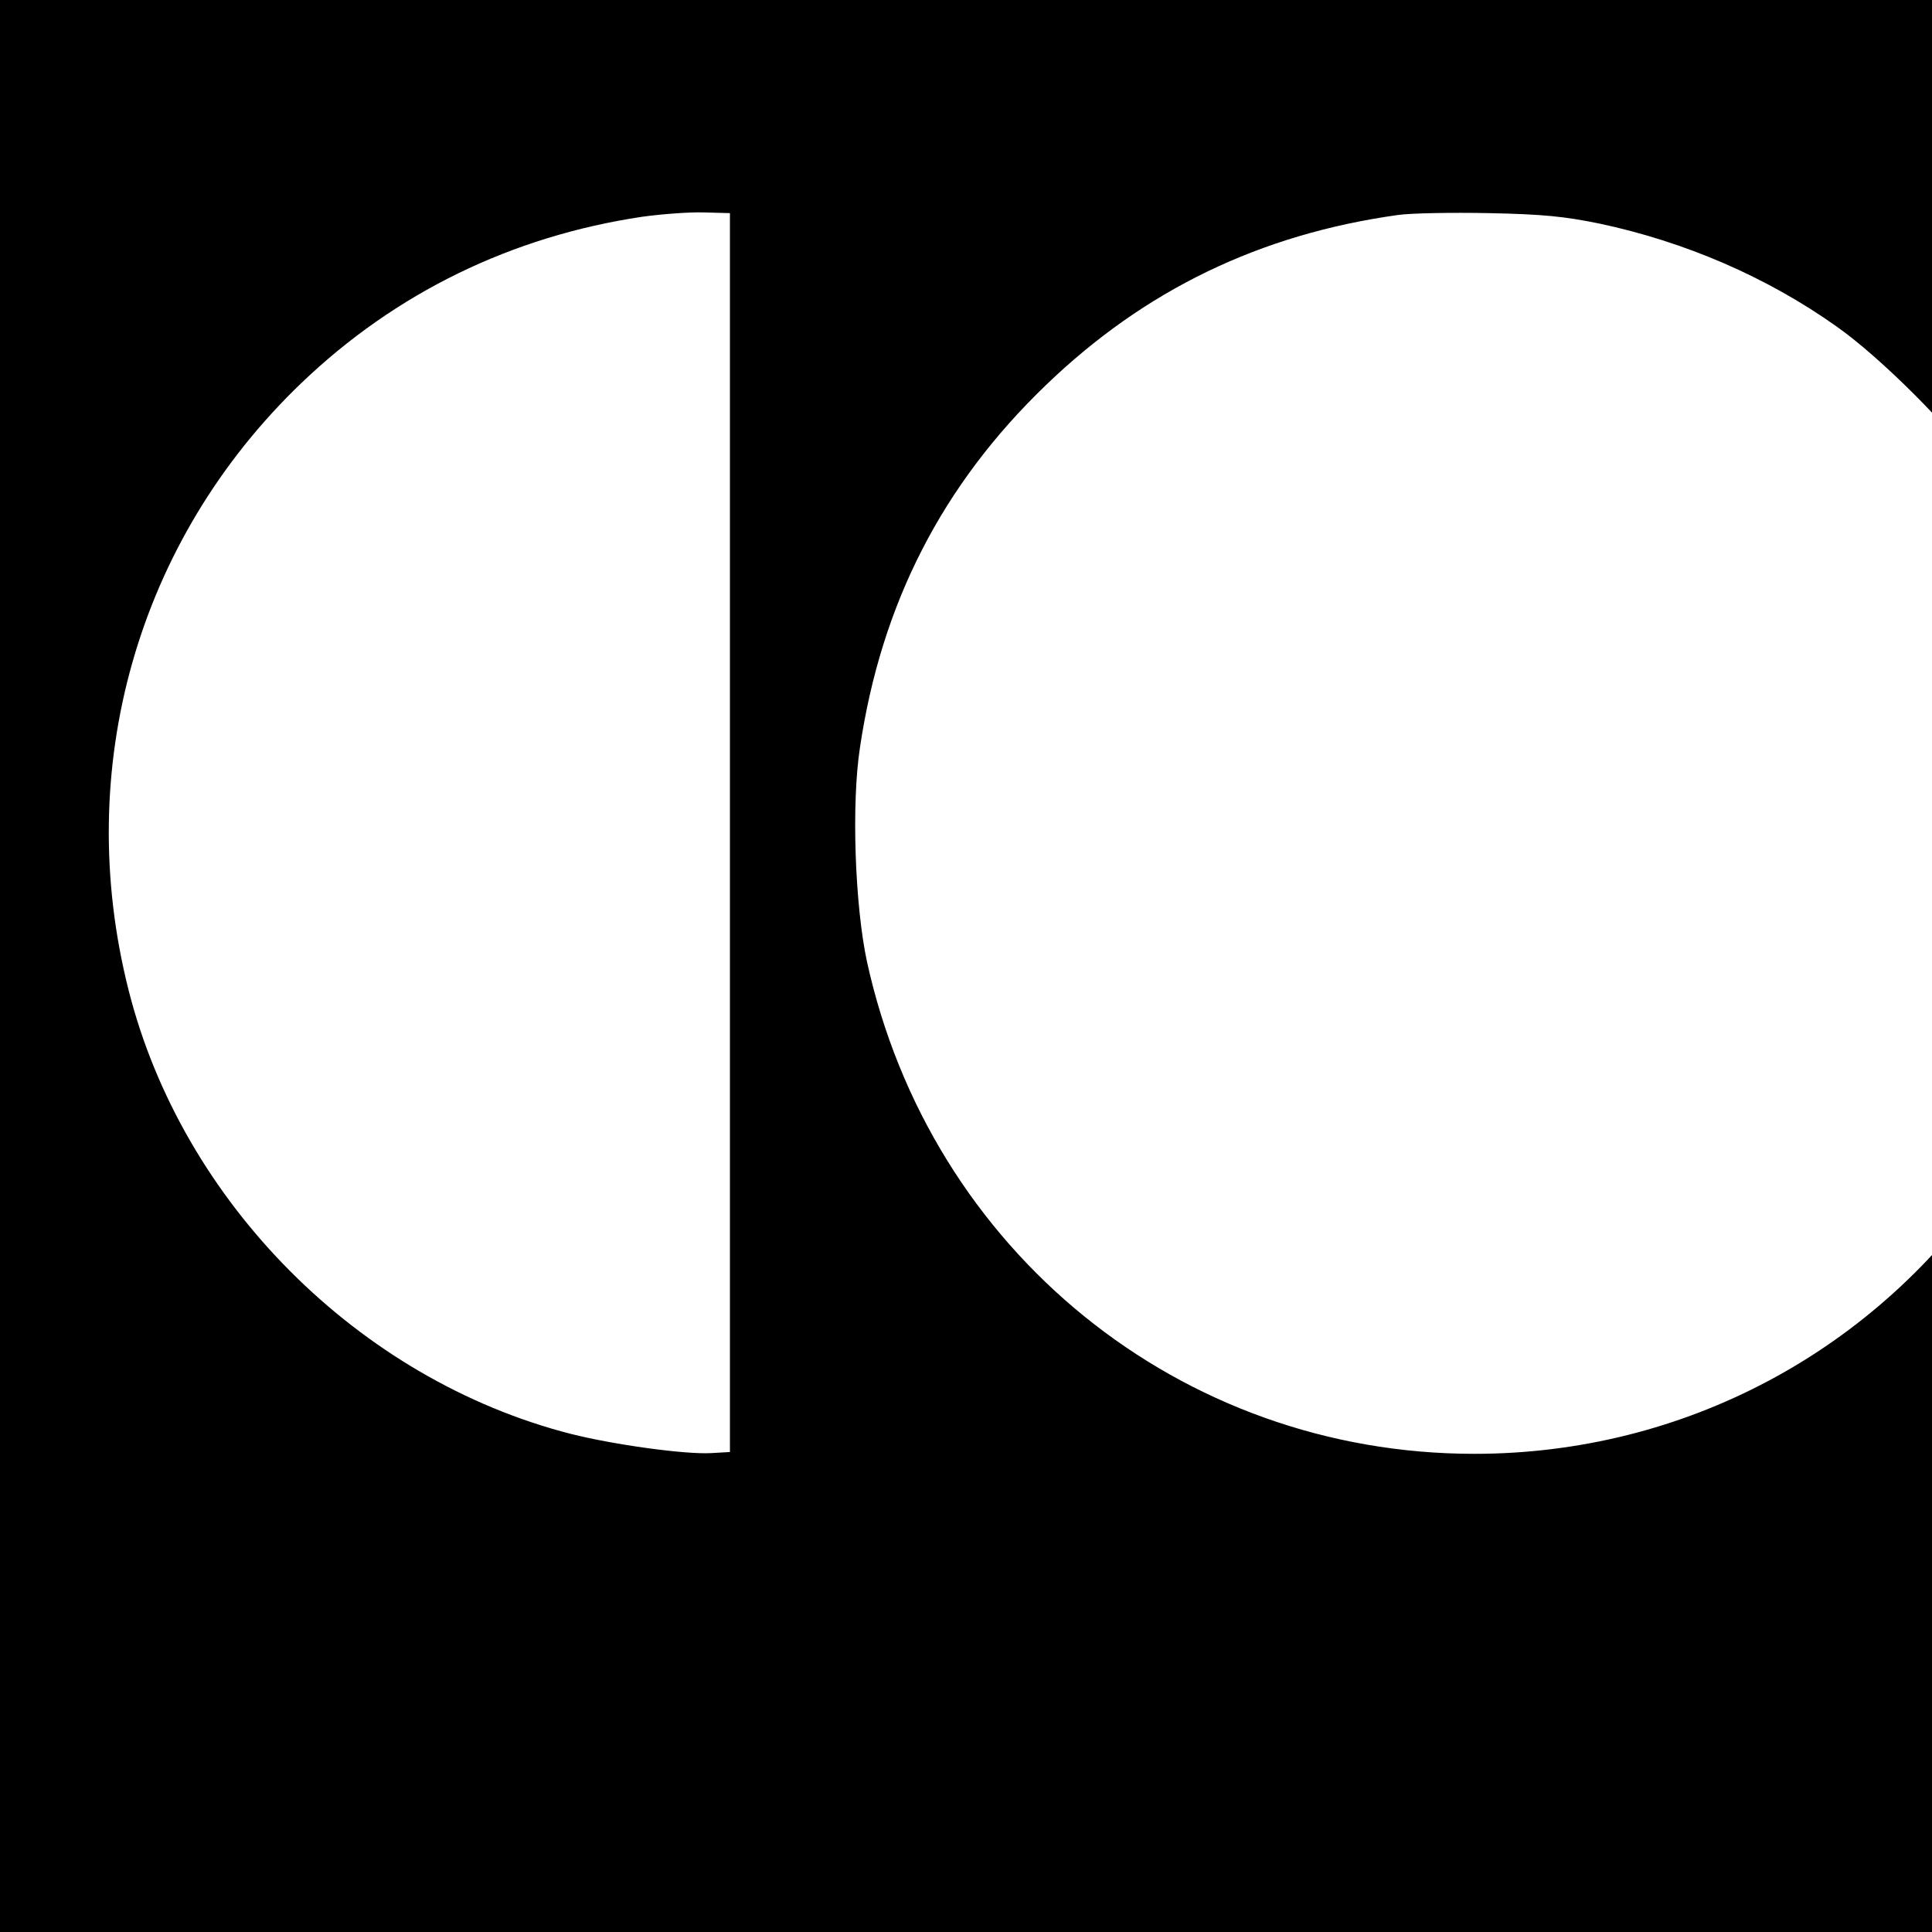 <?xml version="1.0" standalone="no"?>
<!DOCTYPE svg PUBLIC "-//W3C//DTD SVG 20010904//EN"
 "http://www.w3.org/TR/2001/REC-SVG-20010904/DTD/svg10.dtd">
<svg version="1.0" xmlns="http://www.w3.org/2000/svg"
 width="16pt" height="16pt" viewBox="0 0 16 16"
 preserveAspectRatio="xMidYMid meet">
<g transform="translate(0,16) scale(0.003,-0.003)"
fill="#000000" stroke="none">
<path d="M0 3045 l0 -3045 3045 0 3045 0 0 3045 0 3045 -3045 0 -3045 0 0
-3045z m2015 -10 l0 -1710 -52 -3 c-72 -4 -268 23 -387 53 -586 150 -1073 639
-1221 1225 -155 612 24 1242 477 1676 260 249 580 405 941 459 51 7 126 13
167 12 l75 -2 0 -1710z m2401 1681 c235 -50 461 -147 654 -284 122 -86 316
-280 402 -402 75 -105 172 -292 217 -416 122 -336 130 -754 21 -1100 -38 -118
-140 -331 -205 -429 -324 -481 -856 -765 -1435 -765 -812 0 -1502 560 -1677
1360 -33 155 -43 435 -19 590 59 398 228 726 513 1000 273 263 592 417 973
470 36 5 148 7 250 5 149 -3 208 -9 306 -29z"/>
</g>
</svg>
